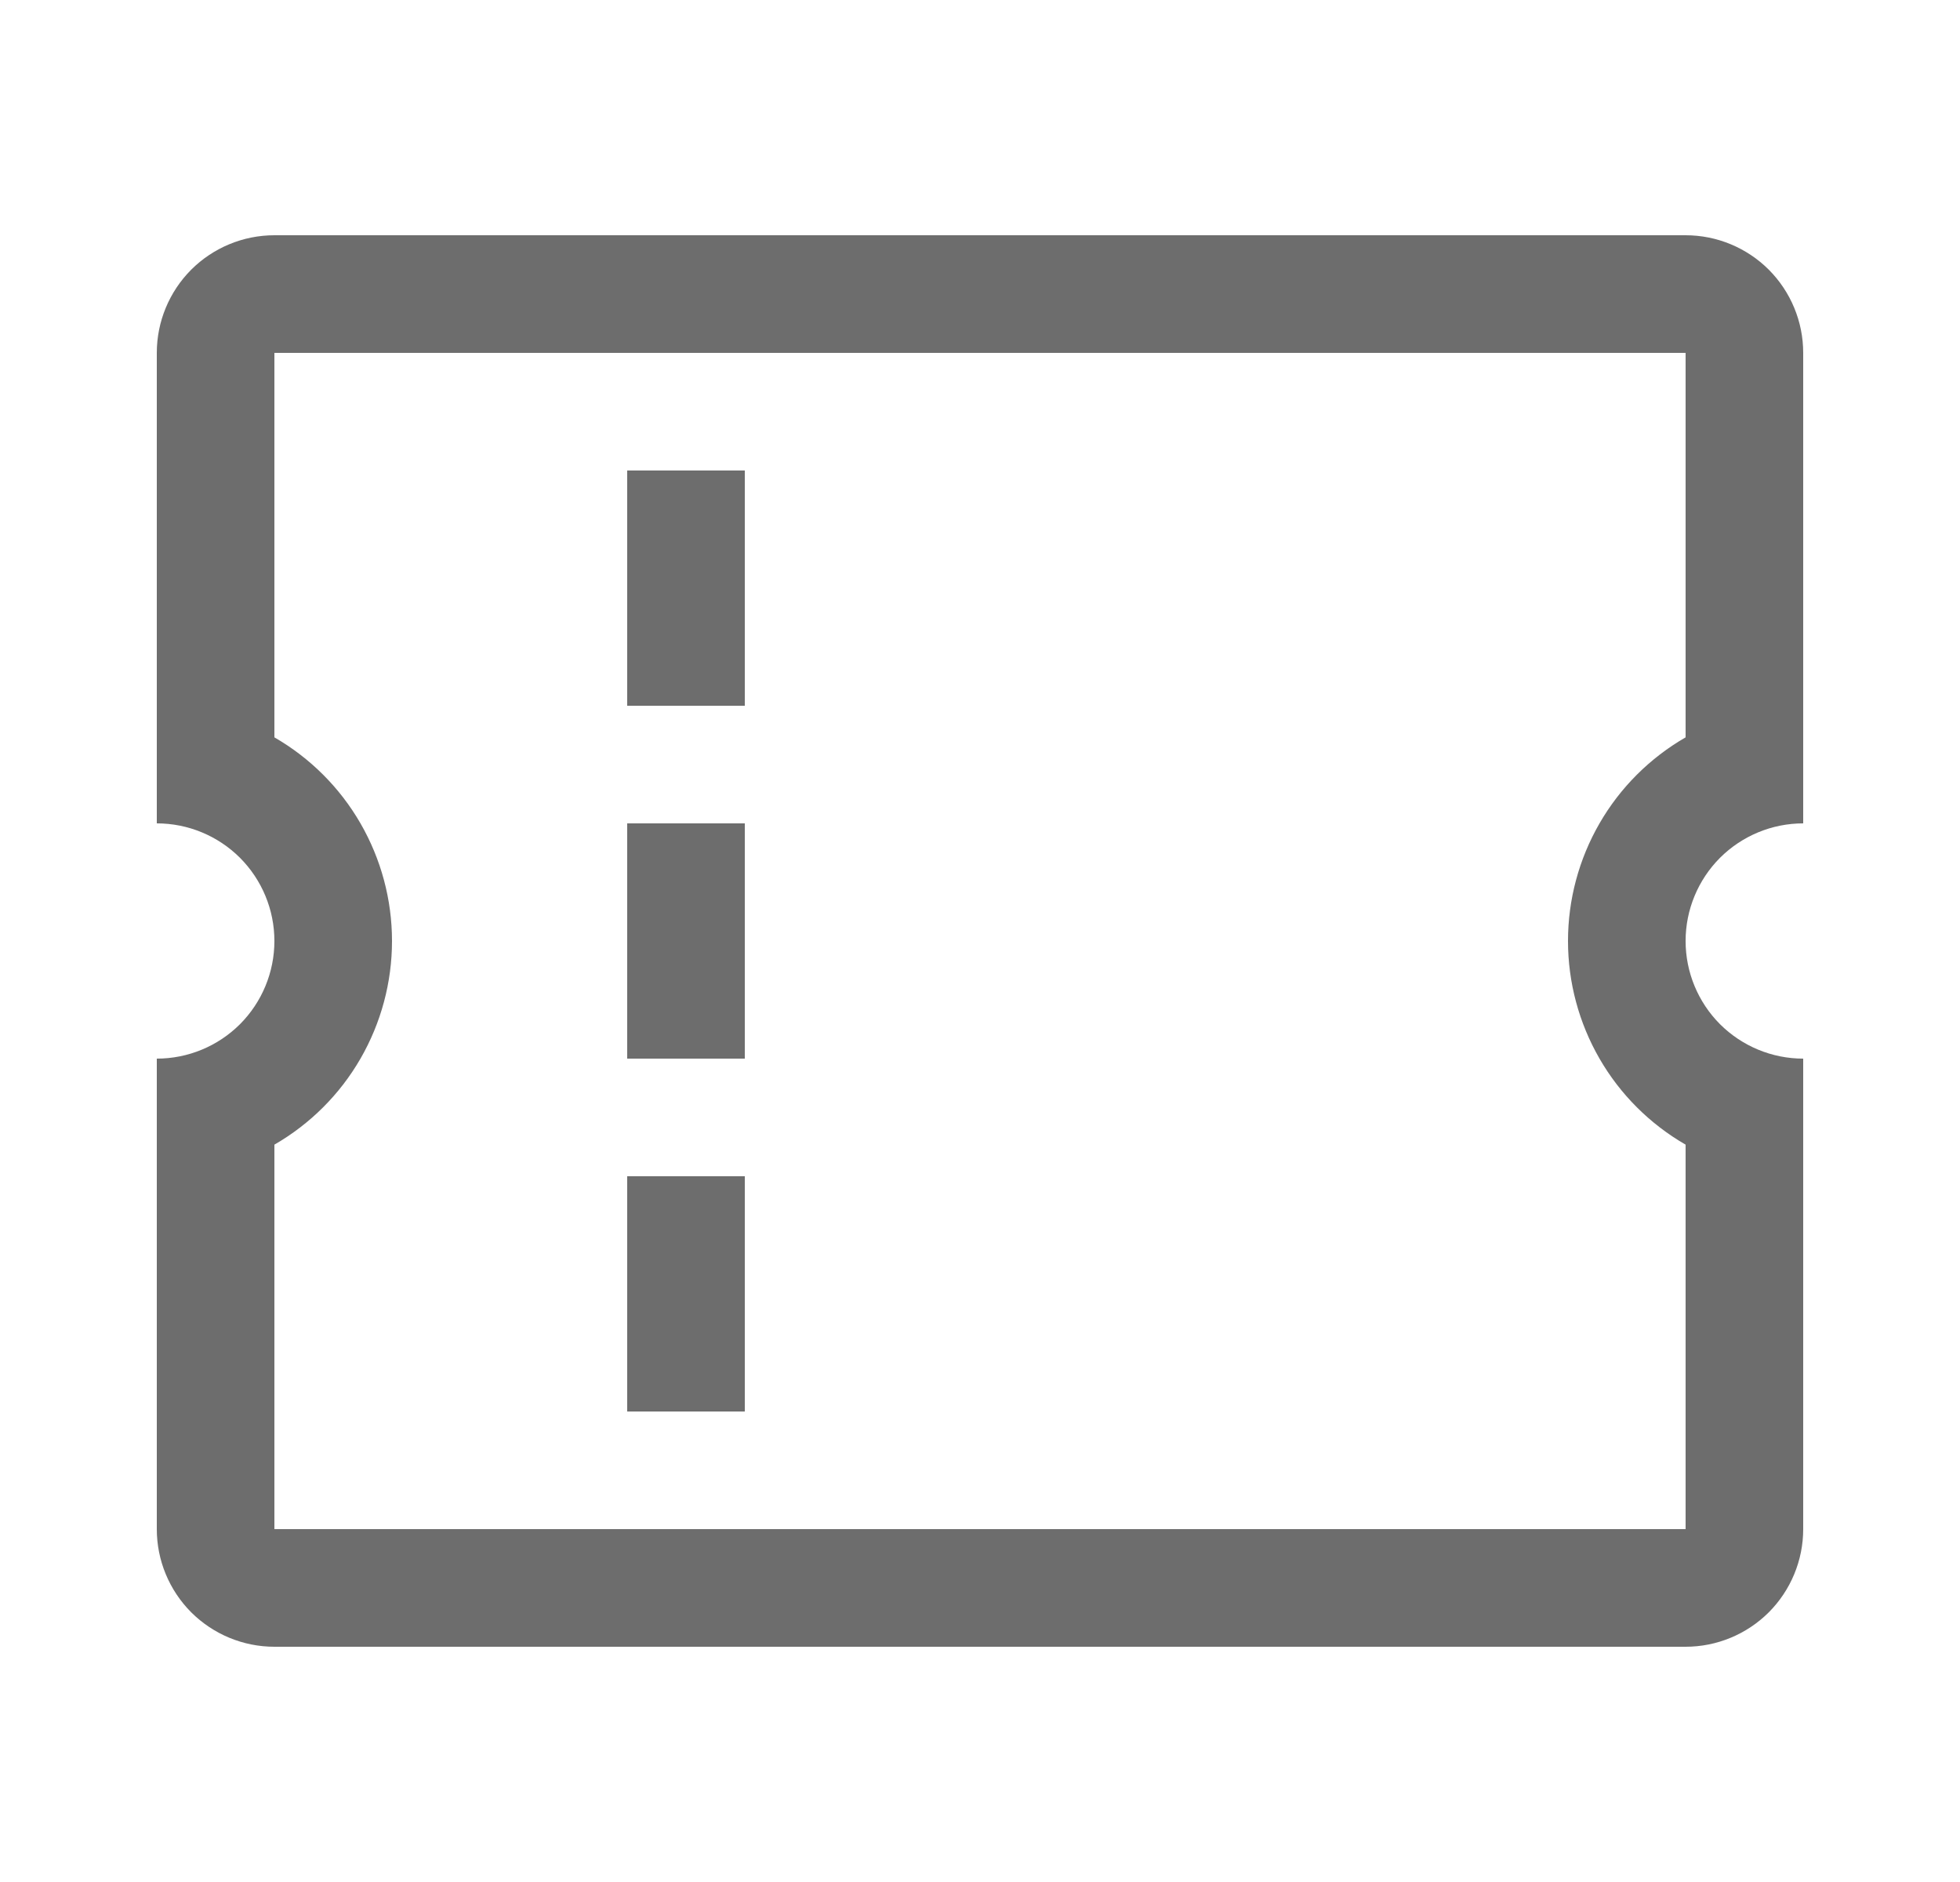 <svg width="25" height="24" viewBox="0 0 25 24" fill="none" xmlns="http://www.w3.org/2000/svg">
<path fill-rule="evenodd" clip-rule="evenodd" d="M23 4.5V10.5C22.602 10.5 22.221 10.658 21.939 10.939C21.658 11.221 21.5 11.602 21.5 12C21.5 12.398 21.658 12.779 21.939 13.061C22.221 13.342 22.602 13.5 23 13.5V19.5C23 19.898 22.842 20.279 22.561 20.561C22.279 20.842 21.898 21 21.5 21H3.5C3.102 21 2.721 20.842 2.439 20.561C2.158 20.279 2 19.898 2 19.5V13.5C2.398 13.5 2.779 13.342 3.061 13.061C3.342 12.779 3.5 12.398 3.5 12C3.5 11.602 3.342 11.221 3.061 10.939C2.779 10.658 2.398 10.5 2 10.5V4.5C2 4.102 2.158 3.721 2.439 3.439C2.721 3.158 3.102 3 3.5 3H21.5C21.898 3 22.279 3.158 22.561 3.439C22.842 3.721 23 4.102 23 4.5ZM20.402 10.5C20.665 10.044 21.044 9.666 21.5 9.403V4.5H3.5V9.403C3.956 9.666 4.335 10.044 4.598 10.5C4.861 10.956 5 11.473 5 12C5 12.527 4.861 13.044 4.598 13.5C4.335 13.956 3.956 14.334 3.5 14.597V19.5H21.5V14.597C21.044 14.334 20.665 13.956 20.402 13.5C20.139 13.044 20 12.527 20 12C20 11.473 20.139 10.956 20.402 10.5ZM8 10.5H9.5V13.5H8V10.5ZM9.5 6H8V9H9.5V6ZM8 15H9.5V18H8V15Z" fill="#6D6D6D"/>
</svg>